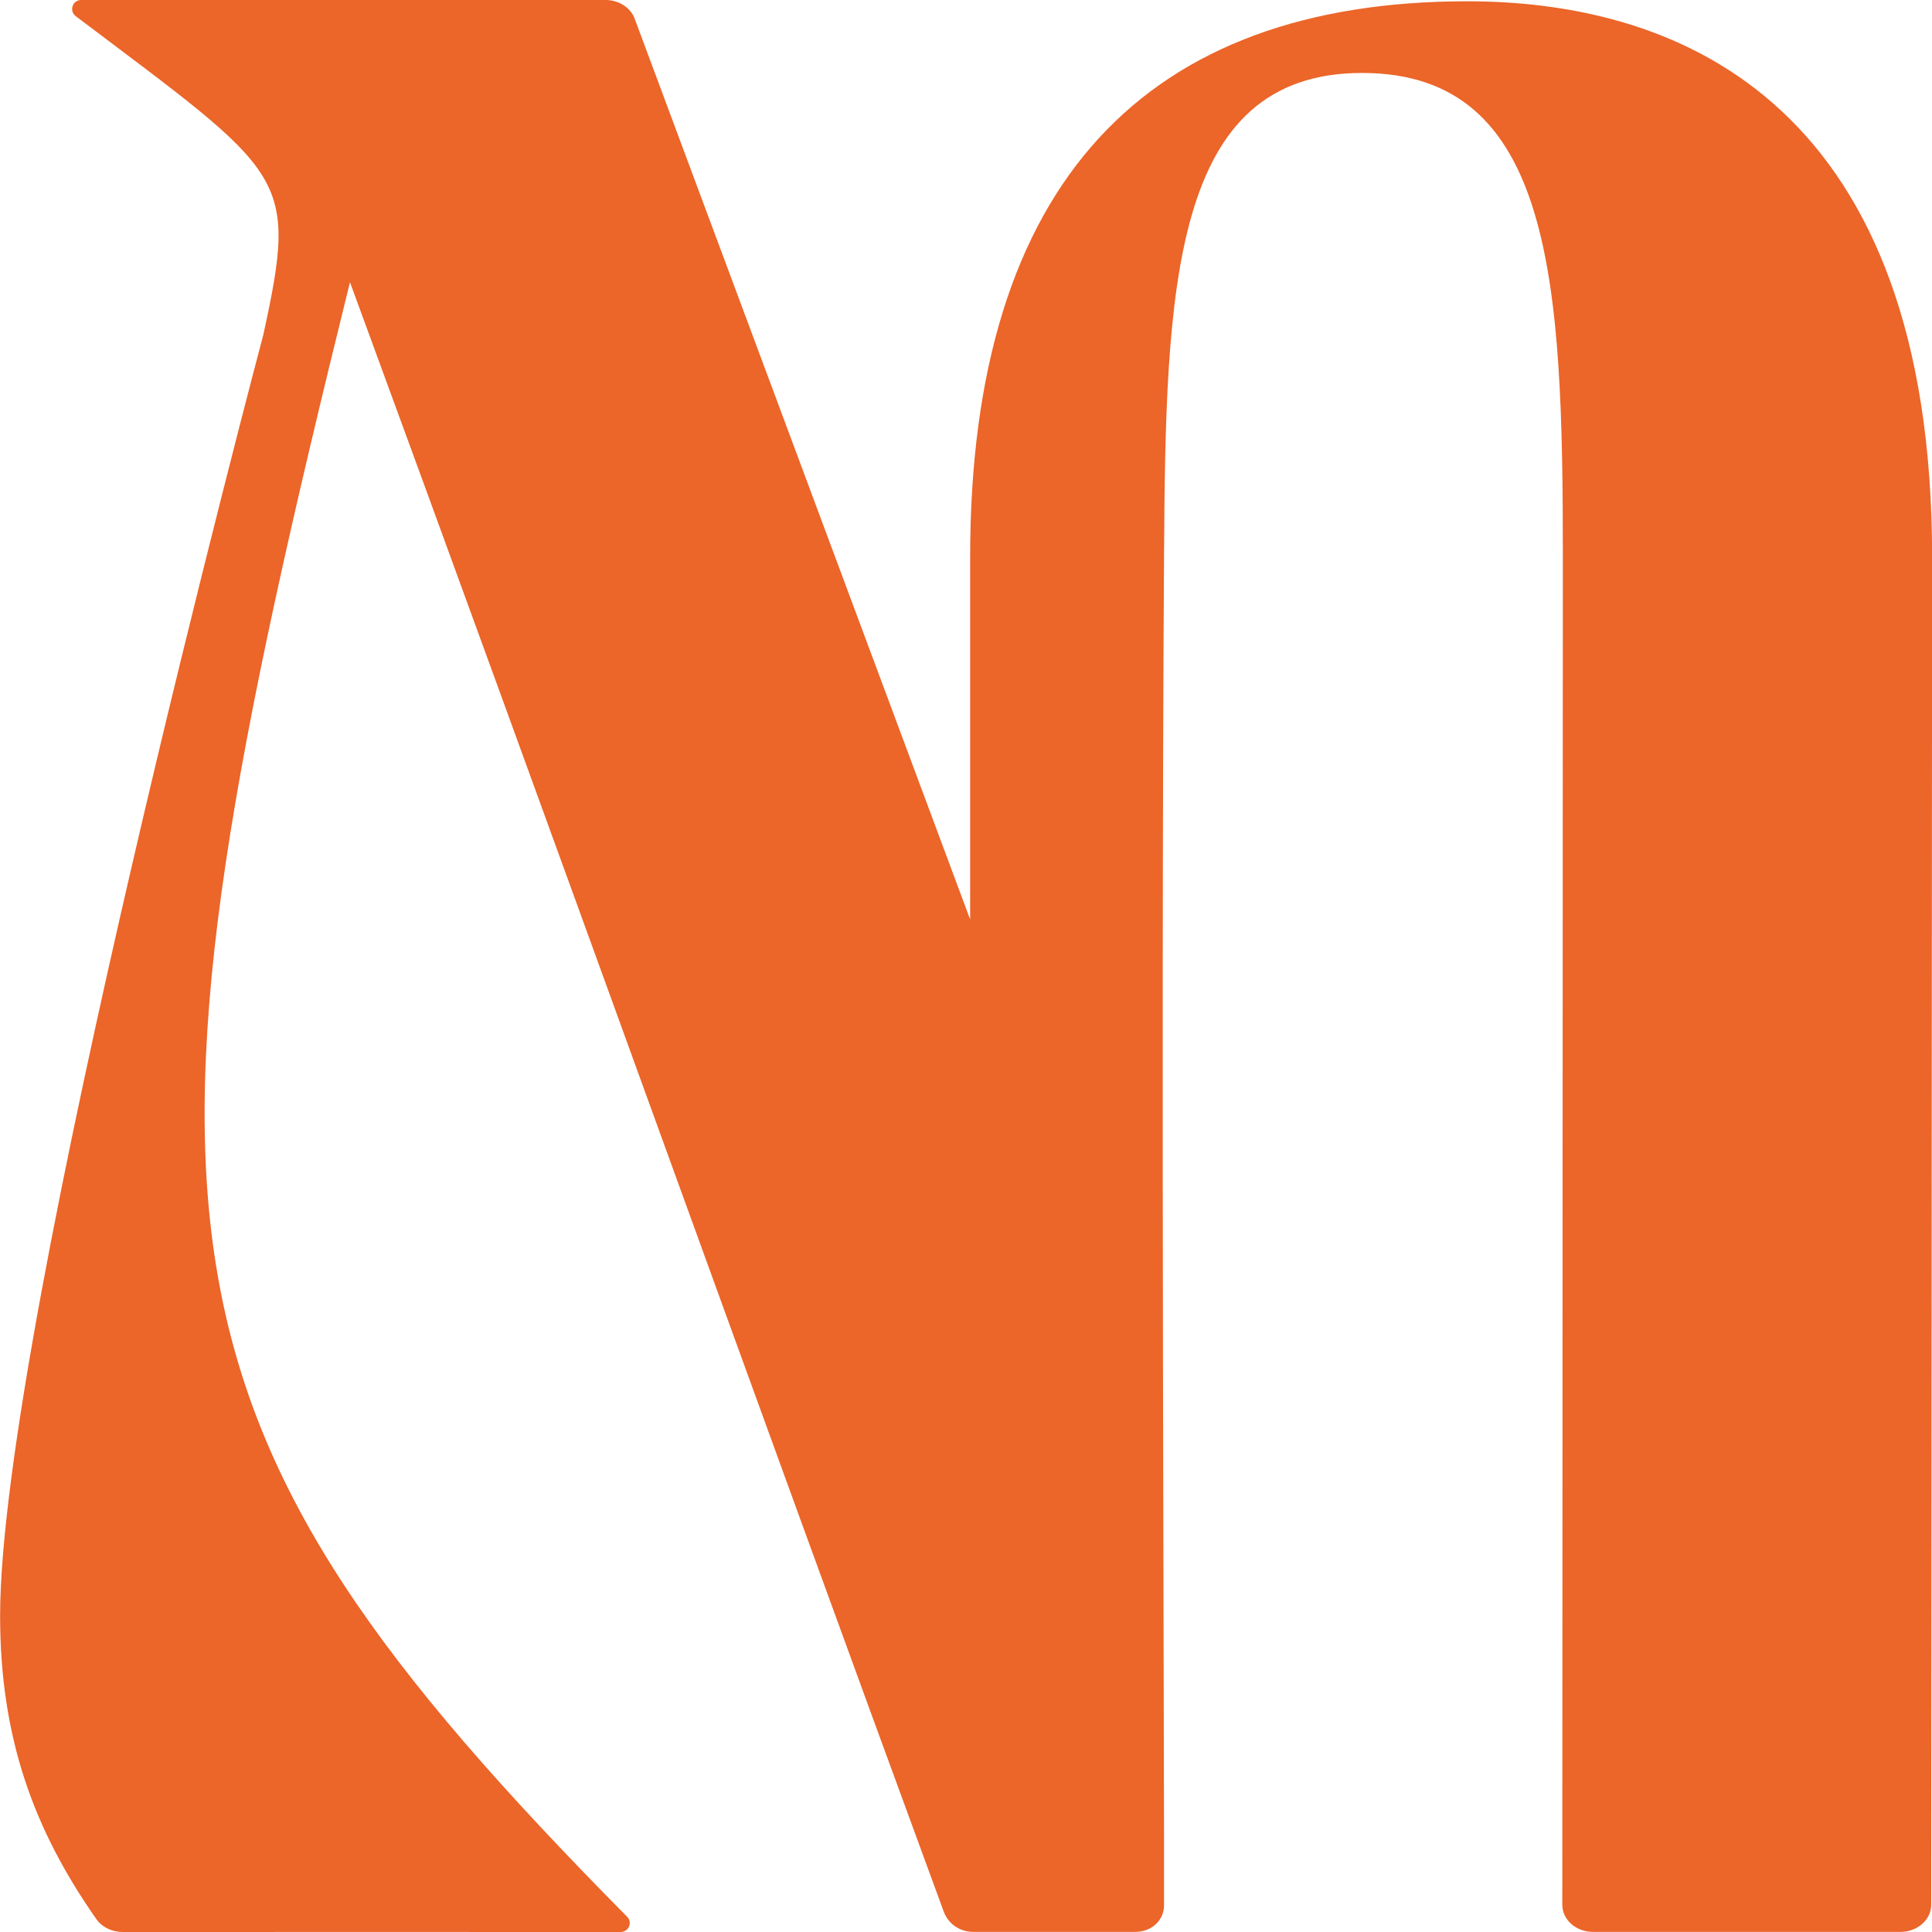 <svg xmlns="http://www.w3.org/2000/svg" fill="none" viewBox="0 0 54 54" height="54" width="54">
<g clip-path="url(#clip0_251_187)">
<path fill="#EC6529" d="M41.008 0.036C32.085 0.036 27.116 5.054 27.116 15.565V25.699L17.741 0.527C17.628 0.214 17.297 0 16.927 0C16.927 0 5.355 0 2.27 0C2.025 0 1.925 0.304 2.117 0.452C8.011 4.903 8.344 4.855 7.359 9.36C7.356 9.375 0.003 37.044 0.003 45.161C0.003 48.585 0.951 51.154 2.699 53.648C2.855 53.867 3.133 54 3.427 54C8.066 54 12.707 53.997 17.346 54C17.573 54 17.686 53.732 17.53 53.575C3.708 39.604 3.28 34.159 9.782 7.888C15.516 23.494 21 38.8 26.379 53.434C26.498 53.759 26.816 53.997 27.202 53.997H31.727C32.196 53.997 32.535 53.669 32.535 53.253C32.547 49.711 32.446 29.828 32.535 15.562C32.581 8.083 32.722 2.039 38.073 2.039C43.425 2.039 43.682 7.936 43.682 15.562C43.682 17.444 43.667 53.238 43.667 53.238C43.667 53.657 44.049 53.997 44.524 53.997H53.122C53.593 53.997 53.978 53.657 53.978 53.238C53.978 53.238 54.003 18.329 54.003 15.562C54 3.045 47.124 0.036 41.008 0.036Z"></path>
</g>
<defs>
<clipPath id="clip0_251_187">
<rect fill="white" height="54" width="54"></rect>
</clipPath>
</defs>
</svg>
